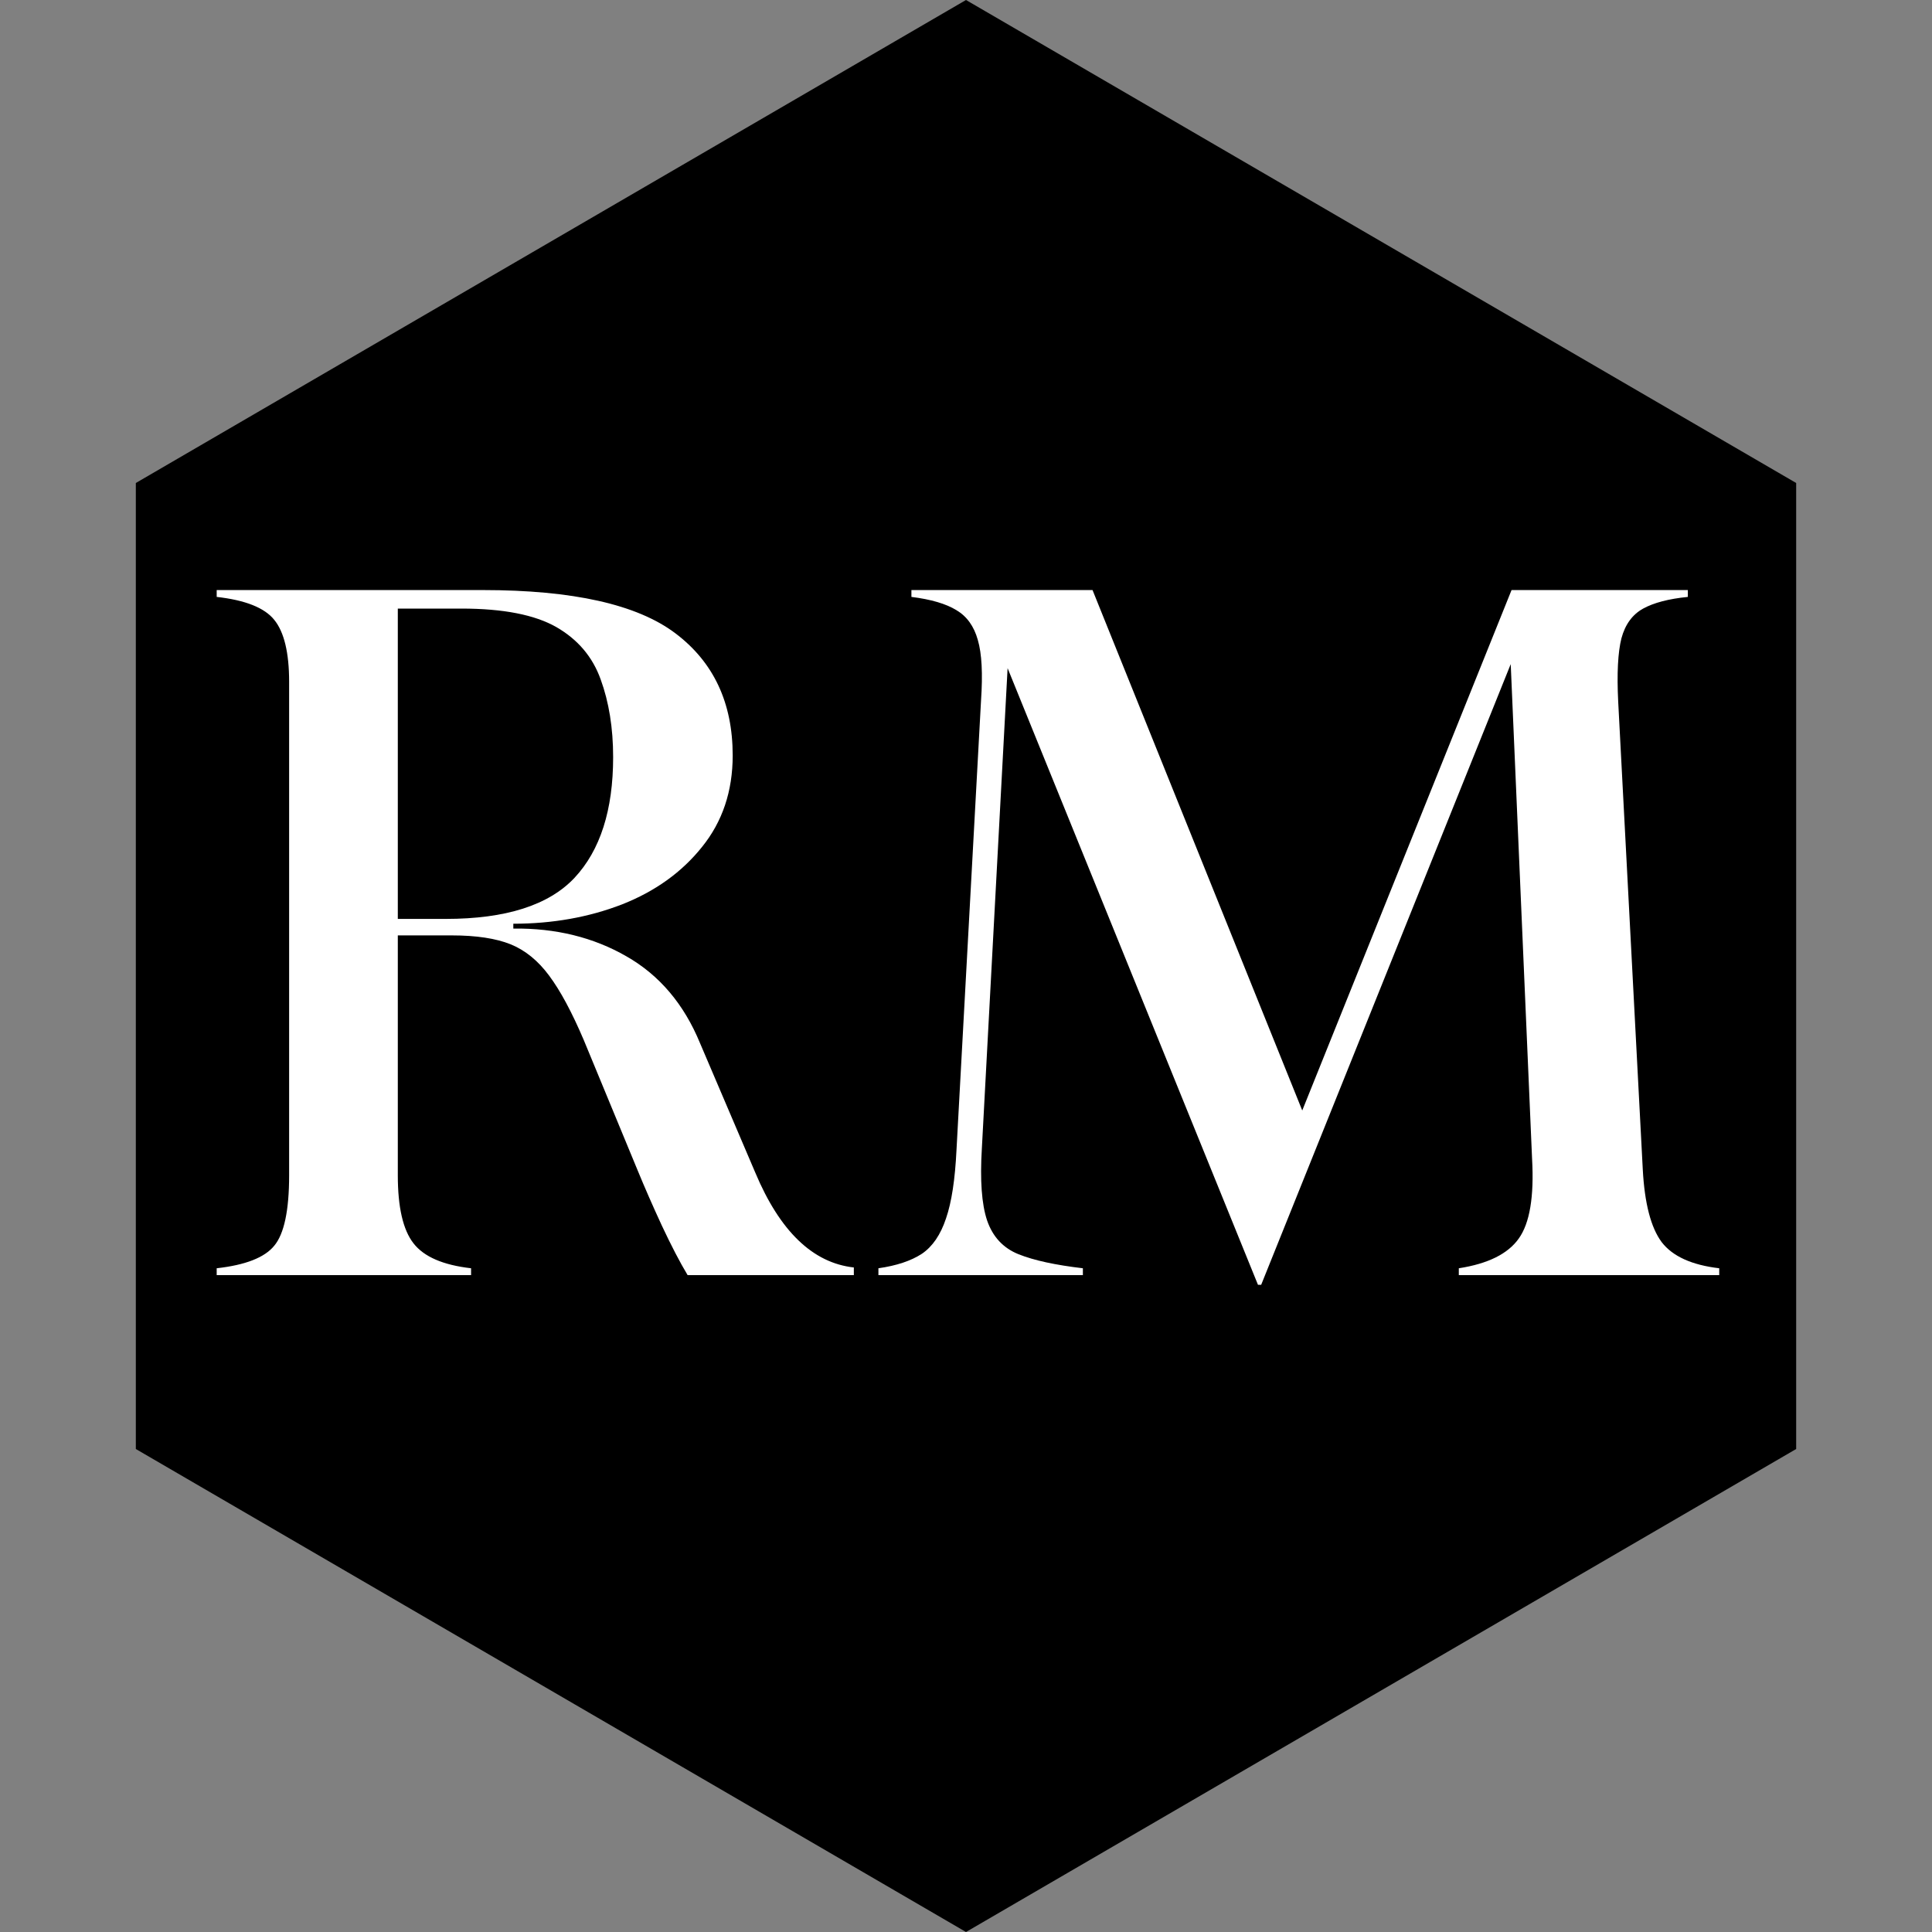 <svg version="1.0" preserveAspectRatio="xMidYMid meet" height="100" viewBox="0 0 75 75" zoomAndPan="magnify" width="100" xmlns:xlink="http://www.w3.org/1999/xlink" xmlns="http://www.w3.org/2000/svg"><rect x="0" y="0" width="75" height="75" fill="#808080" stroke="none"/><defs><g></g><clipPath id="5ce2decba9"><path clip-rule="nonzero" d="M 5.273 0 L 69.727 0 L 69.727 75 L 5.273 75 Z M 5.273 0"></path></clipPath><clipPath id="b1ced068b4"><path clip-rule="nonzero" d="M 37.5 0 L 69.727 18.75 L 69.727 56.25 L 37.5 75 L 5.273 56.25 L 5.273 18.75 Z M 37.5 0"></path></clipPath></defs><g clip-path="url(#5ce2decba9)"><g clip-path="url(#b1ced068b4)"><path fill-rule="nonzero" fill-opacity="1" d="M 5.273 0 L 69.727 0 L 69.727 75.027 L 5.273 75.027 Z M 5.273 0" fill="#000000"></path></g></g><g fill-opacity="1" fill="#ffffff"><g transform="translate(7.271, 49.5)"><g><path d="M 1.141 0 L 1.141 -0.266 C 2.254 -0.391 3 -0.68 3.375 -1.141 C 3.758 -1.598 3.953 -2.508 3.953 -3.875 L 3.953 -23.031 C 3.953 -24.164 3.758 -24.969 3.375 -25.438 C 3 -25.906 2.254 -26.203 1.141 -26.328 L 1.141 -26.594 L 11.469 -26.594 C 14.969 -26.594 17.457 -26.035 18.938 -24.922 C 20.426 -23.805 21.172 -22.223 21.172 -20.172 C 21.172 -18.785 20.773 -17.602 19.984 -16.625 C 19.203 -15.645 18.164 -14.898 16.875 -14.391 C 15.582 -13.891 14.176 -13.641 12.656 -13.641 L 12.656 -13.453 C 14.301 -13.473 15.766 -13.113 17.047 -12.375 C 18.328 -11.645 19.281 -10.52 19.906 -9 L 22.047 -3.984 C 23.004 -1.703 24.281 -0.473 25.875 -0.297 L 25.875 0 L 19.422 0 C 19.117 -0.508 18.785 -1.148 18.422 -1.922 C 18.066 -2.691 17.754 -3.406 17.484 -4.062 L 15.391 -9.125 C 14.93 -10.207 14.484 -11.039 14.047 -11.625 C 13.617 -12.207 13.117 -12.613 12.547 -12.844 C 11.984 -13.07 11.223 -13.188 10.266 -13.188 L 8.172 -13.188 L 8.172 -3.875 C 8.172 -2.633 8.375 -1.754 8.781 -1.234 C 9.188 -0.711 9.93 -0.391 11.016 -0.266 L 11.016 0 Z M 8.172 -13.828 L 10.031 -13.828 C 12.363 -13.828 14.031 -14.359 15.031 -15.422 C 16.031 -16.492 16.531 -18.055 16.531 -20.109 C 16.531 -21.242 16.367 -22.25 16.047 -23.125 C 15.734 -24 15.16 -24.676 14.328 -25.156 C 13.492 -25.633 12.266 -25.875 10.641 -25.875 L 8.172 -25.875 Z M 8.172 -13.828"></path></g></g></g><g fill-opacity="1" fill="#ffffff"><g transform="translate(33.334, 49.5)"><g><path d="M 15.5 0.375 L 5.781 -23.562 L 4.781 -4.906 C 4.707 -3.688 4.773 -2.758 4.984 -2.125 C 5.203 -1.488 5.609 -1.051 6.203 -0.812 C 6.805 -0.57 7.641 -0.391 8.703 -0.266 L 8.703 0 L 0.766 0 L 0.766 -0.266 C 1.473 -0.367 2.035 -0.555 2.453 -0.828 C 2.867 -1.109 3.18 -1.566 3.391 -2.203 C 3.609 -2.836 3.742 -3.723 3.797 -4.859 L 4.75 -22.312 C 4.82 -23.344 4.781 -24.125 4.625 -24.656 C 4.477 -25.188 4.203 -25.57 3.797 -25.812 C 3.391 -26.062 2.805 -26.234 2.047 -26.328 L 2.047 -26.594 L 9.078 -26.594 L 17.219 -6.391 L 25.344 -26.594 L 32.188 -26.594 L 32.188 -26.328 C 31.445 -26.254 30.867 -26.102 30.453 -25.875 C 30.035 -25.645 29.754 -25.258 29.609 -24.719 C 29.473 -24.176 29.43 -23.359 29.484 -22.266 L 30.438 -4.109 C 30.508 -2.785 30.754 -1.844 31.172 -1.281 C 31.598 -0.727 32.344 -0.391 33.406 -0.266 L 33.406 0 L 23.297 0 L 23.297 -0.266 C 24.43 -0.441 25.207 -0.828 25.625 -1.422 C 26.051 -2.016 26.223 -3.047 26.141 -4.516 L 25.312 -23.719 L 15.625 0.375 Z M 15.5 0.375"></path></g></g></g></svg>